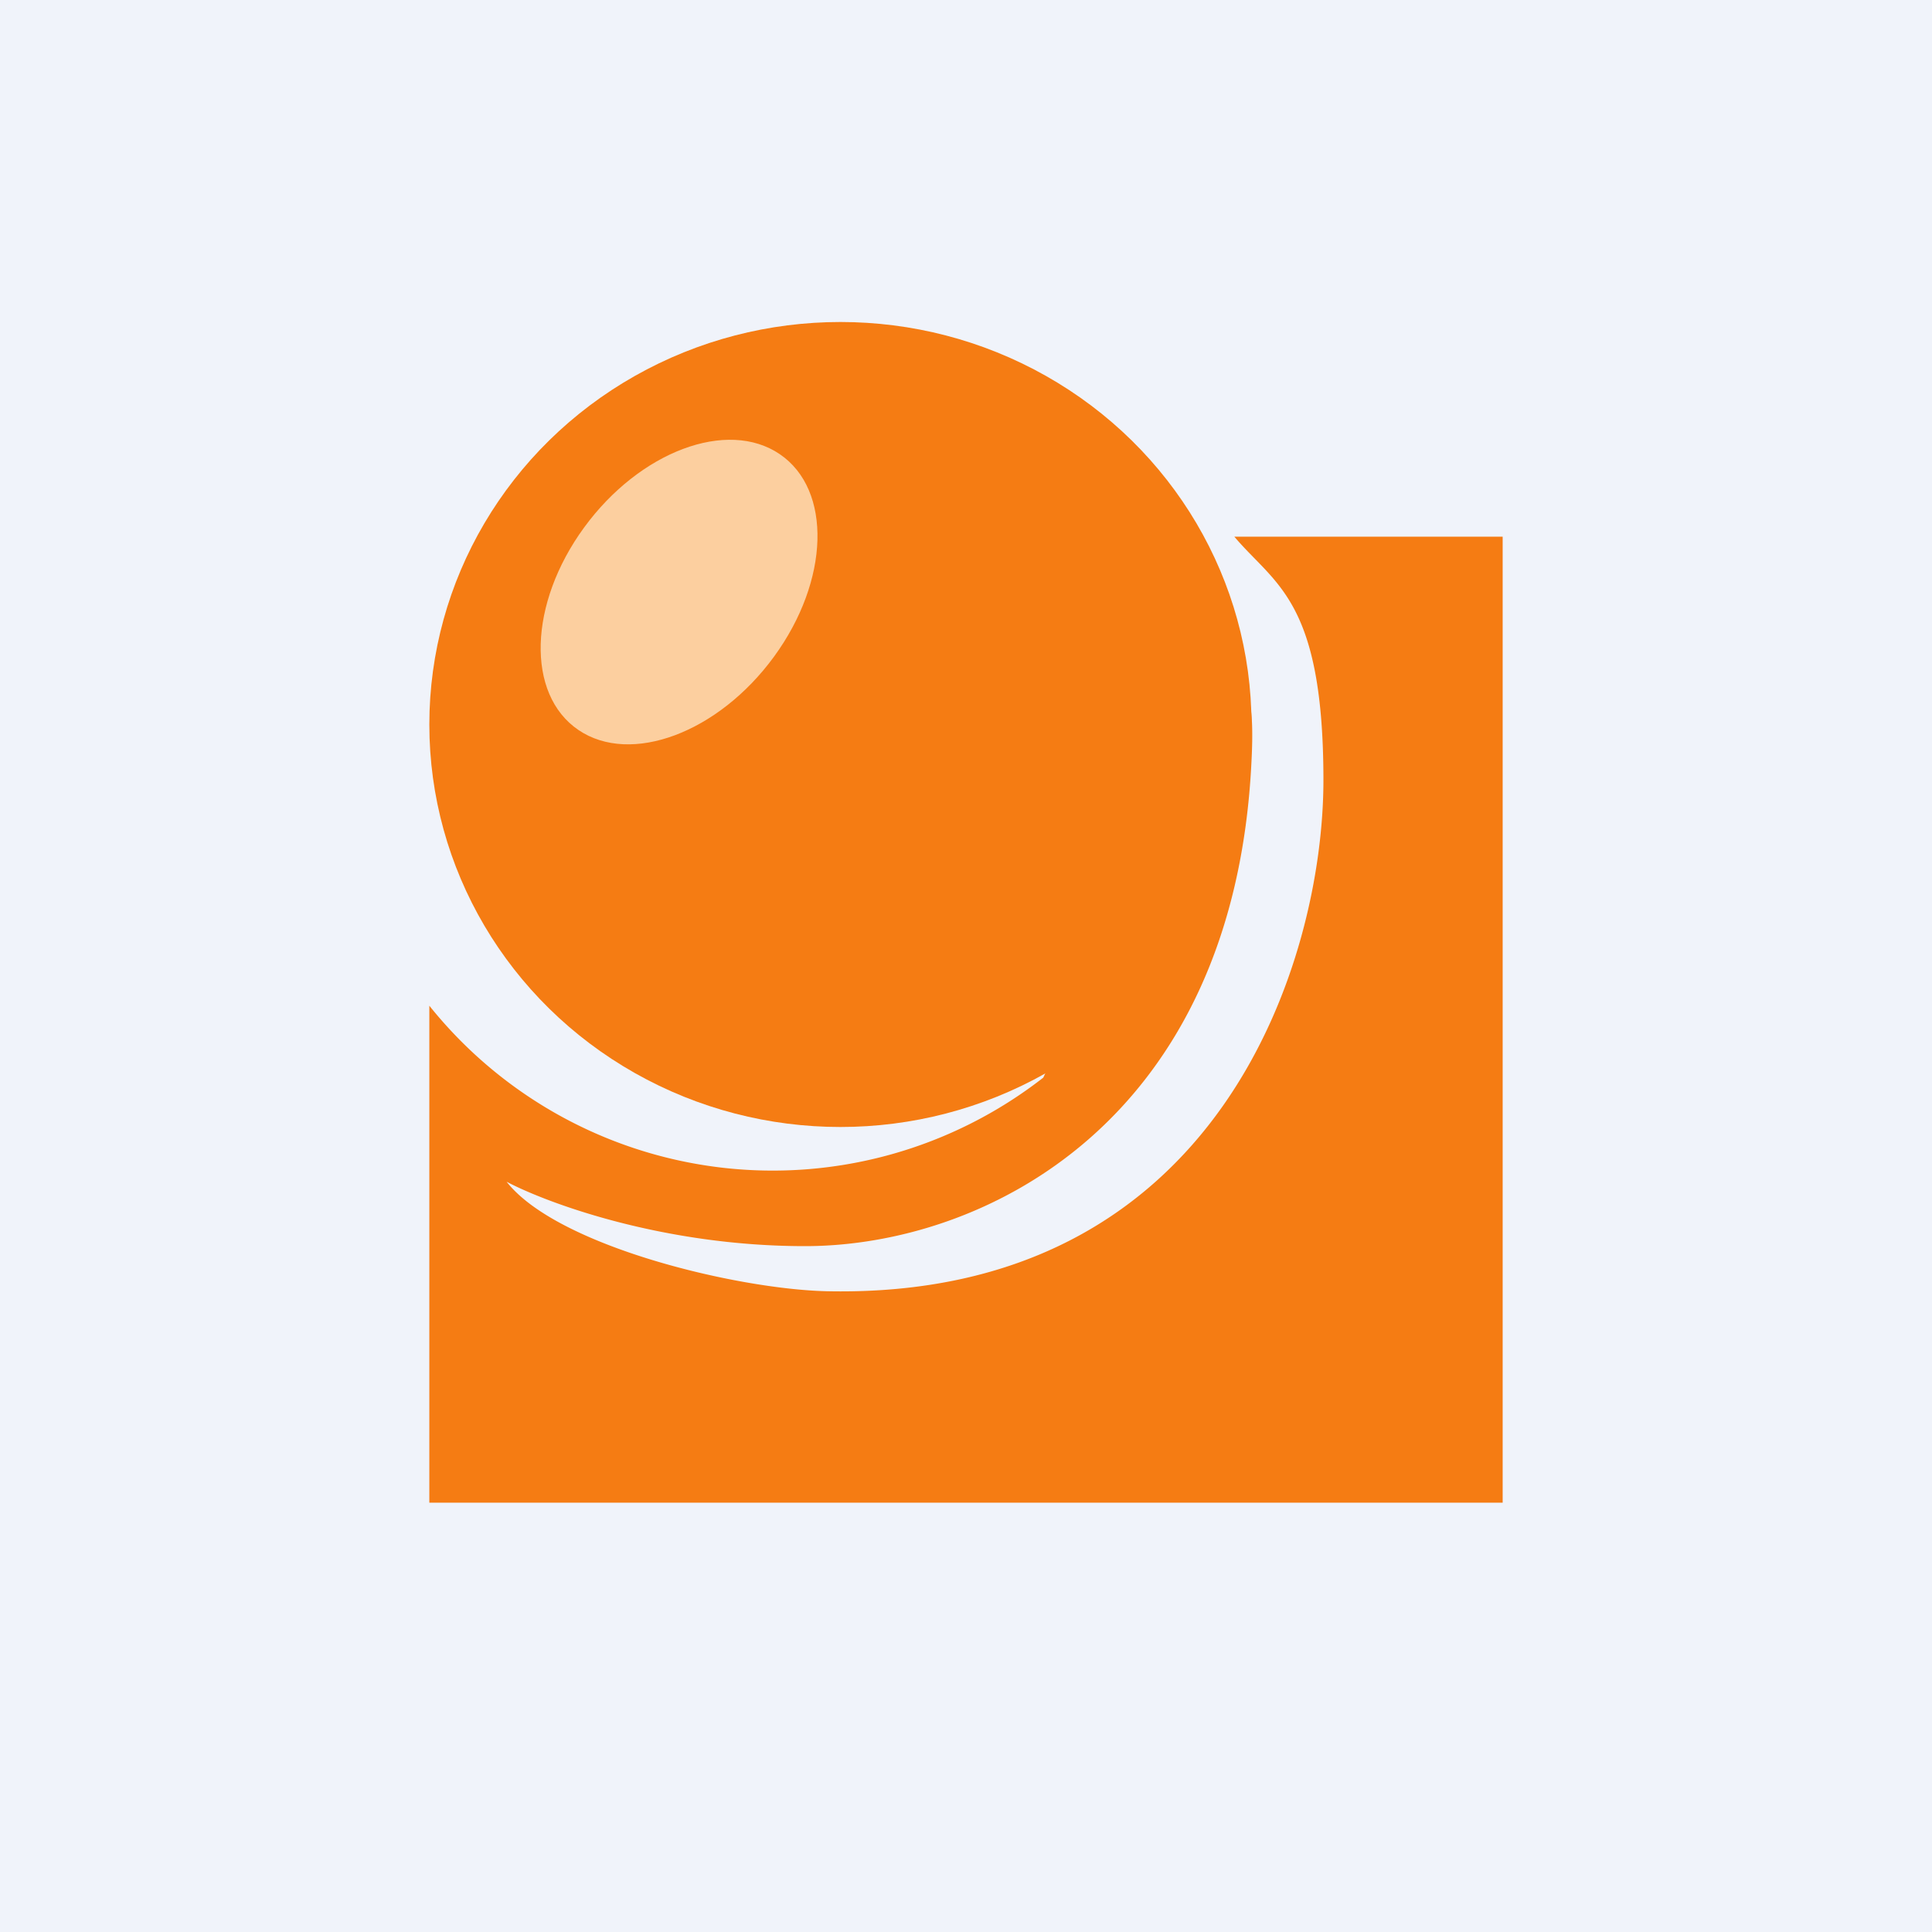 <!-- by TradingView --><svg width="18" height="18" viewBox="0 0 18 18" xmlns="http://www.w3.org/2000/svg"><path fill="#F0F3FA" d="M0 0h18v18H0z"/><path d="M14 14H4V9.37a4.1 4.1 0 0 0 5.72.67c.82-1.75 2.05-5.07 1.94-2.95-.16 3.37-2.5 4.52-4.16 4.52-1.32 0-2.4-.4-2.78-.6.47.6 2.14 1 2.98 1.02 3.67.08 4.63-3.09 4.63-4.76 0-1.68-.45-1.82-.83-2.27H14v9Z" fill="#F57C13"/><ellipse cx="7.83" cy="6.75" rx="3.83" ry="3.75" fill="#F57C13"/><ellipse cx="1.07" cy="1.59" rx="1.07" ry="1.59" transform="matrix(.827 .562 -.59 .808 6.38 3.63)" fill="#FCCF9F"/></svg>